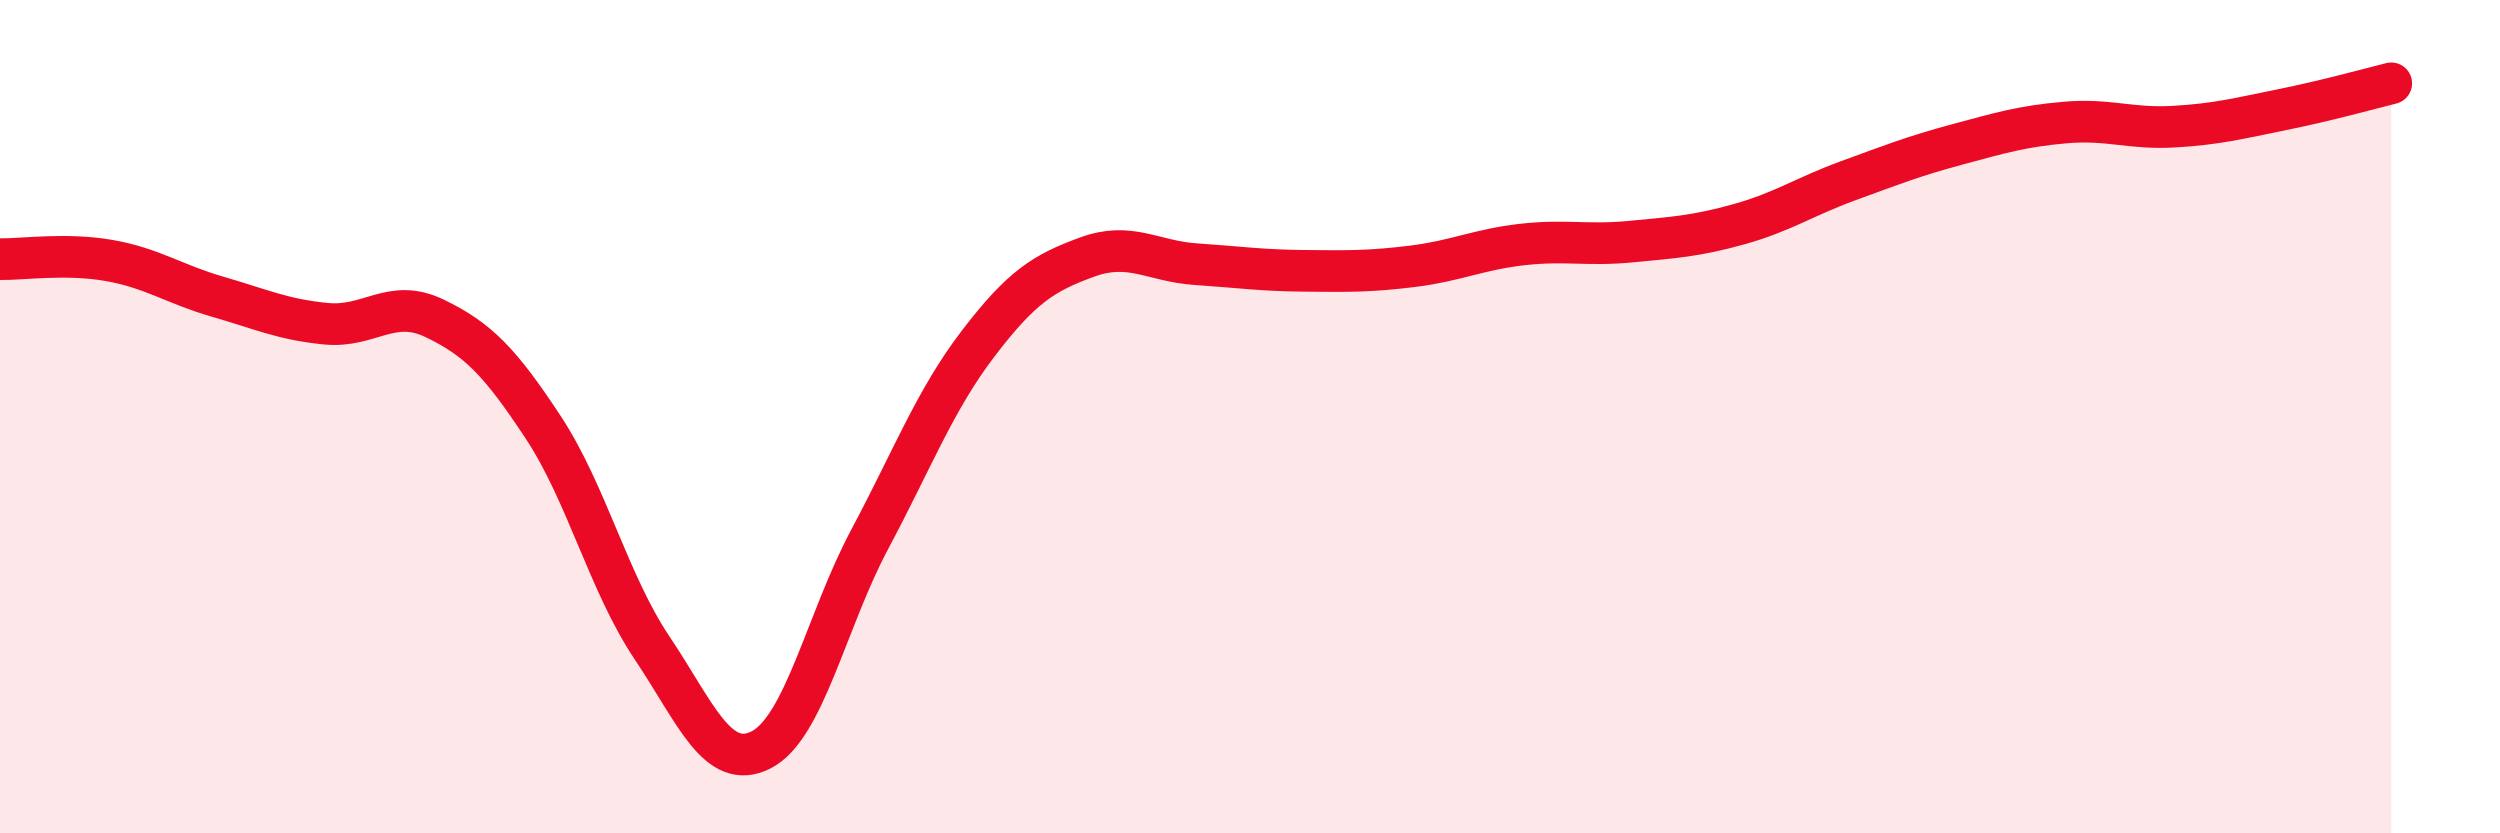 
    <svg width="60" height="20" viewBox="0 0 60 20" xmlns="http://www.w3.org/2000/svg">
      <path
        d="M 0,6.22 C 0.52,6.23 1.57,6.07 2.61,6.25 C 3.65,6.43 4.18,6.82 5.22,7.12 C 6.26,7.42 6.79,7.67 7.83,7.77 C 8.87,7.87 9.39,7.14 10.43,7.64 C 11.47,8.14 12,8.68 13.04,10.26 C 14.08,11.84 14.61,14 15.65,15.55 C 16.69,17.1 17.22,18.52 18.26,18 C 19.3,17.48 19.83,14.9 20.87,12.95 C 21.91,11 22.44,9.6 23.48,8.24 C 24.52,6.88 25.05,6.55 26.09,6.17 C 27.13,5.79 27.66,6.27 28.7,6.34 C 29.74,6.41 30.26,6.49 31.3,6.5 C 32.34,6.51 32.87,6.52 33.91,6.39 C 34.95,6.26 35.48,5.99 36.52,5.87 C 37.56,5.75 38.09,5.9 39.13,5.8 C 40.17,5.7 40.7,5.67 41.74,5.38 C 42.78,5.09 43.31,4.72 44.35,4.34 C 45.39,3.96 45.92,3.75 46.96,3.47 C 48,3.19 48.53,3.03 49.57,2.94 C 50.61,2.85 51.13,3.1 52.17,3.04 C 53.21,2.98 53.74,2.84 54.78,2.63 C 55.82,2.42 56.87,2.13 57.39,2L57.39 20L0 20Z"
        fill="#EB0A25"
        opacity="0.1"
        stroke-linecap="round"
        stroke-linejoin="round"
      />
      <path
        d="M 0,6.22 C 0.52,6.23 1.57,6.07 2.61,6.25 C 3.65,6.43 4.18,6.82 5.22,7.12 C 6.26,7.42 6.79,7.67 7.83,7.77 C 8.87,7.87 9.39,7.14 10.43,7.64 C 11.47,8.14 12,8.68 13.04,10.26 C 14.08,11.84 14.61,14 15.65,15.55 C 16.69,17.1 17.22,18.52 18.26,18 C 19.3,17.48 19.83,14.9 20.87,12.95 C 21.91,11 22.44,9.6 23.48,8.24 C 24.52,6.88 25.05,6.55 26.09,6.17 C 27.13,5.79 27.66,6.27 28.7,6.34 C 29.74,6.41 30.26,6.49 31.3,6.5 C 32.34,6.51 32.87,6.52 33.91,6.39 C 34.95,6.26 35.48,5.99 36.52,5.87 C 37.56,5.75 38.09,5.9 39.13,5.8 C 40.17,5.7 40.7,5.67 41.74,5.38 C 42.78,5.09 43.31,4.72 44.35,4.34 C 45.39,3.96 45.92,3.75 46.96,3.47 C 48,3.19 48.53,3.03 49.57,2.94 C 50.61,2.85 51.13,3.1 52.17,3.04 C 53.21,2.98 53.74,2.84 54.78,2.63 C 55.82,2.42 56.87,2.13 57.39,2"
        stroke="#EB0A25"
        stroke-width="1"
        fill="none"
        stroke-linecap="round"
        stroke-linejoin="round"
      />
    </svg>
  